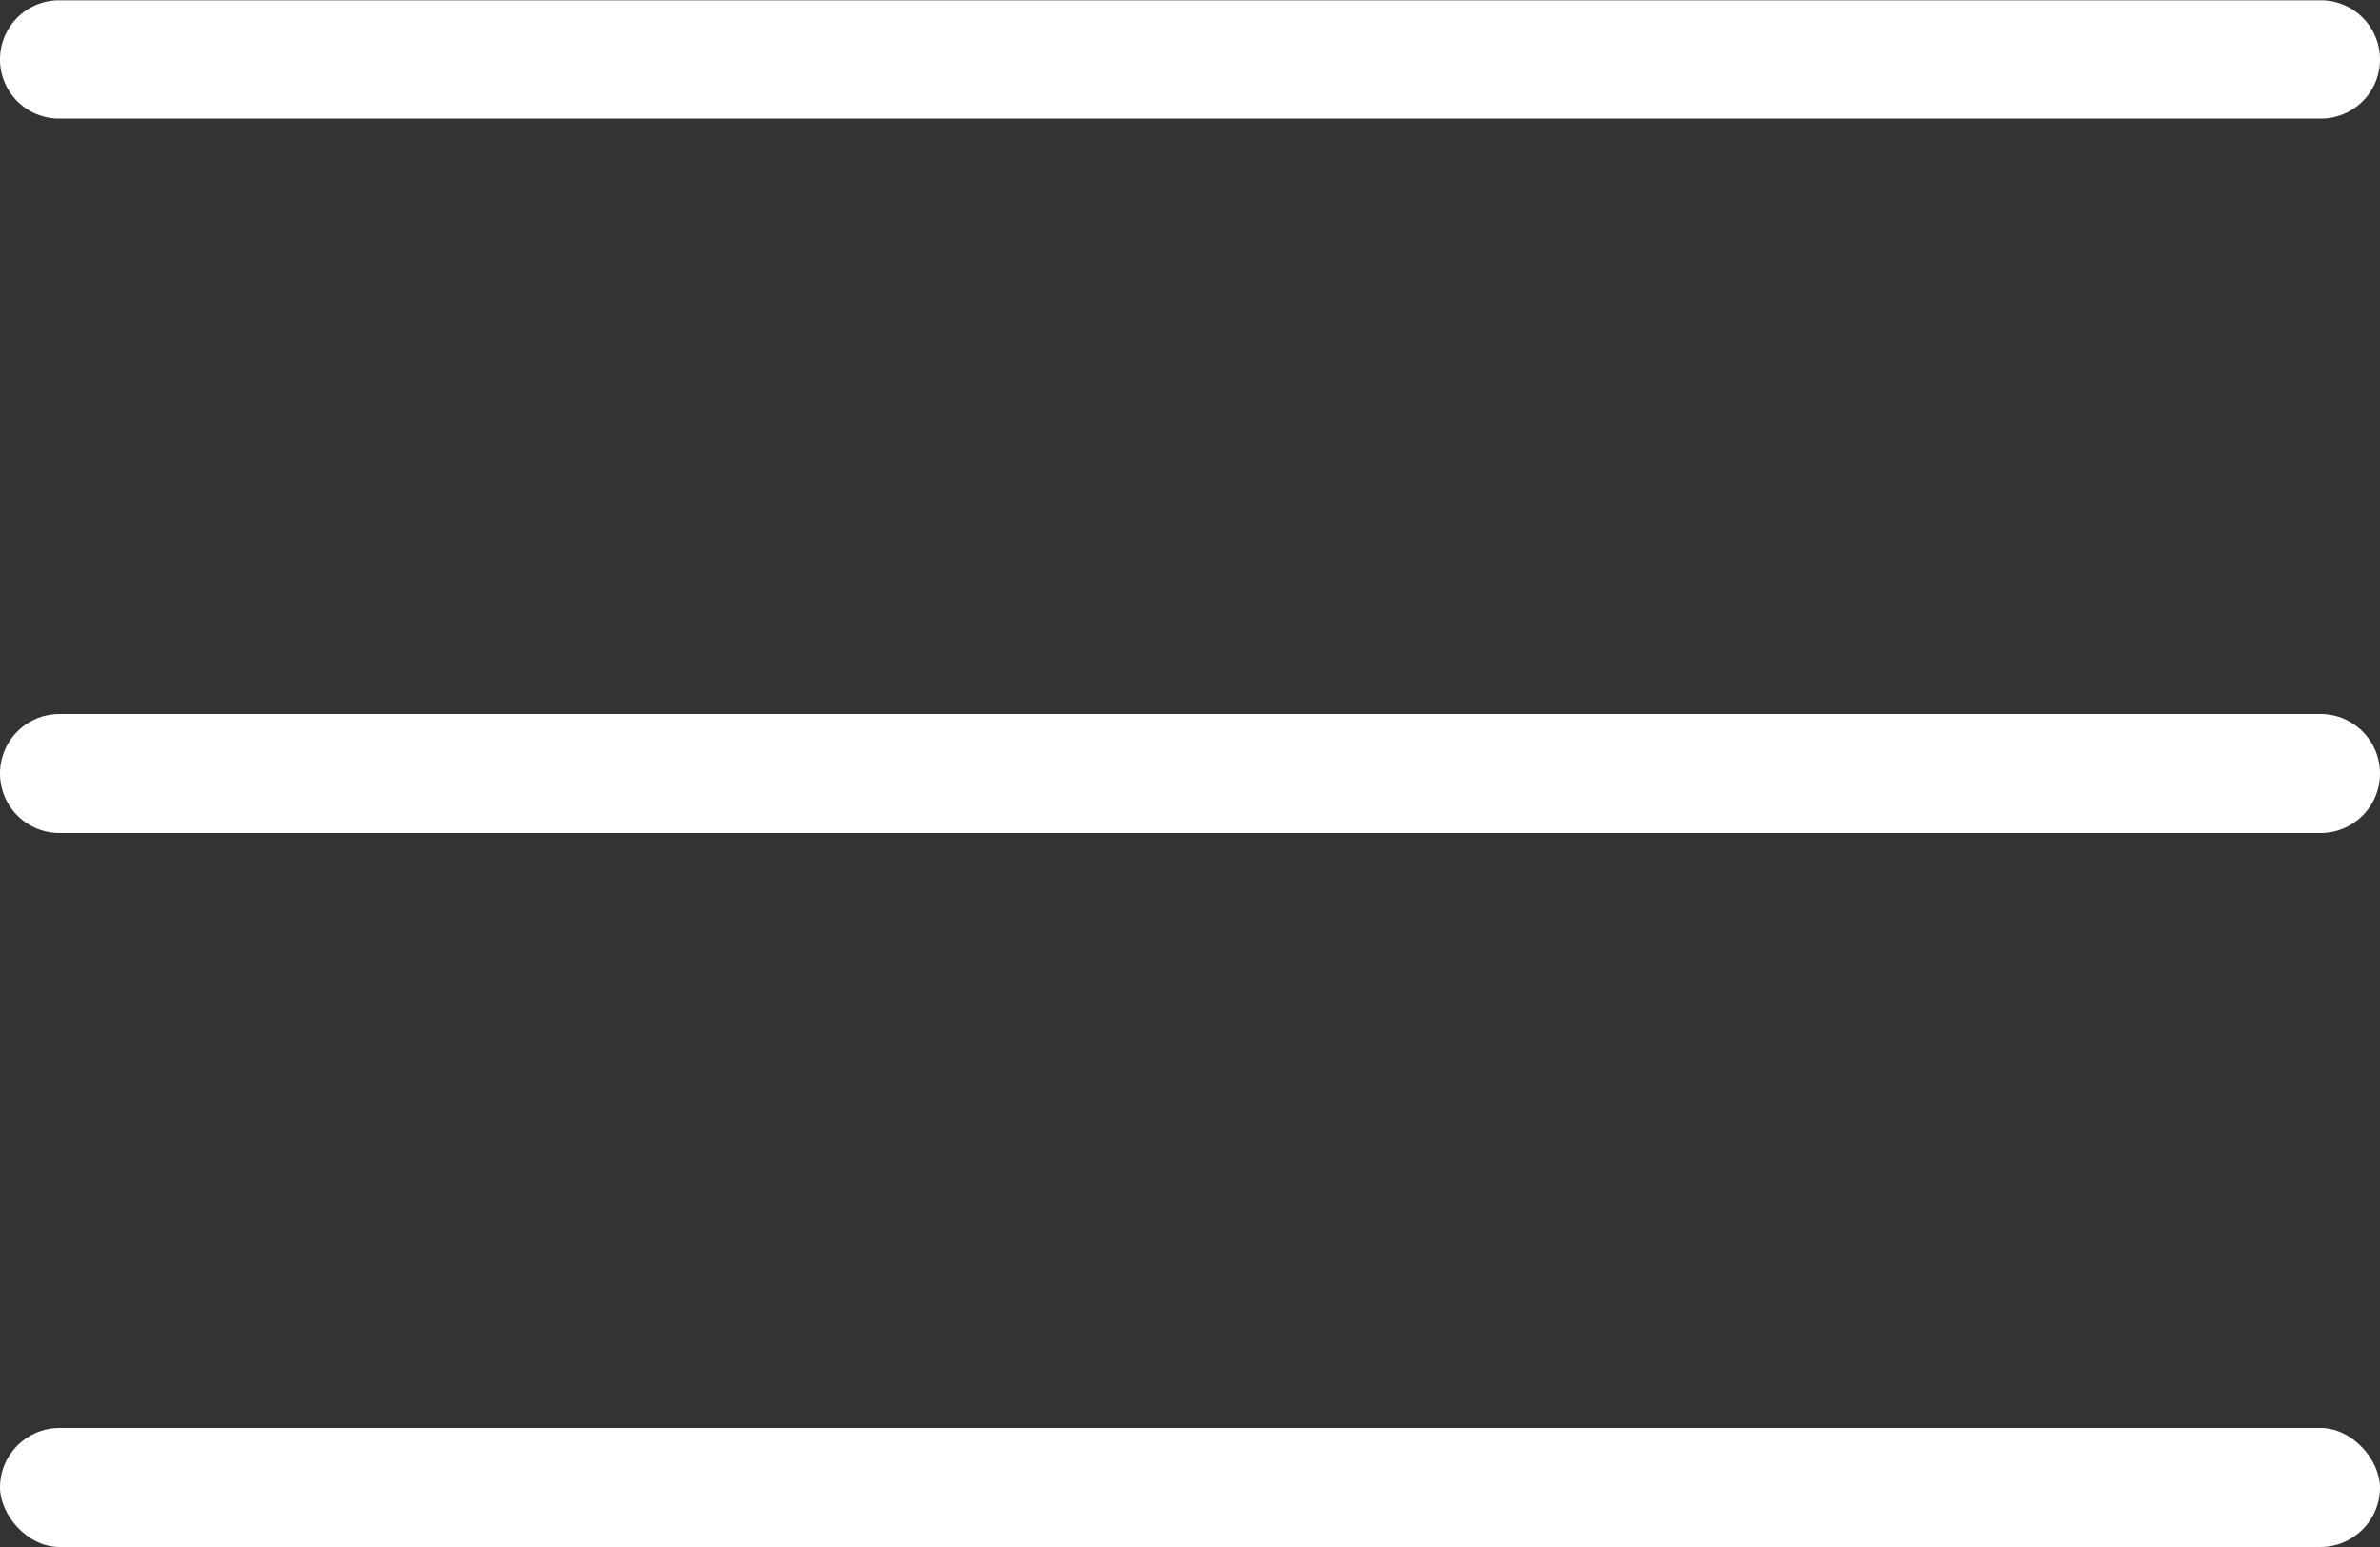 <svg id="menu_hamburger.svg" xmlns="http://www.w3.org/2000/svg" width="40" height="26" viewBox="0 0 40 26">
  <rect x="0" y="0" width="40" height="26" fill="#333333" stroke="none"/>
  <defs>
    <style>
      .cls-1, .cls-2 {
        fill: #fff;
      }

      .cls-1 {
        fill-rule: evenodd;
      }
    </style>
  </defs>
  <path id="長方形_701" data-name="長方形 701" class="cls-1" d="M674.994,30.005h38.012a0.994,0.994,0,0,1,0,1.988H674.994A0.994,0.994,0,0,1,674.994,30.005Z" transform="translate(-674 -30)"/>
  <path id="長方形_701_のコピー" data-name="長方形 701 のコピー" class="cls-1" d="M675,42h38a1,1,0,0,1,0,2H675A1,1,0,0,1,675,42Z" transform="translate(-674 -30)"/>
  <rect id="長方形_701_のコピー_2" data-name="長方形 701 のコピー 2" class="cls-2" y="24" width="40" height="2" rx="1.002" ry="1.002"/>
</svg>
